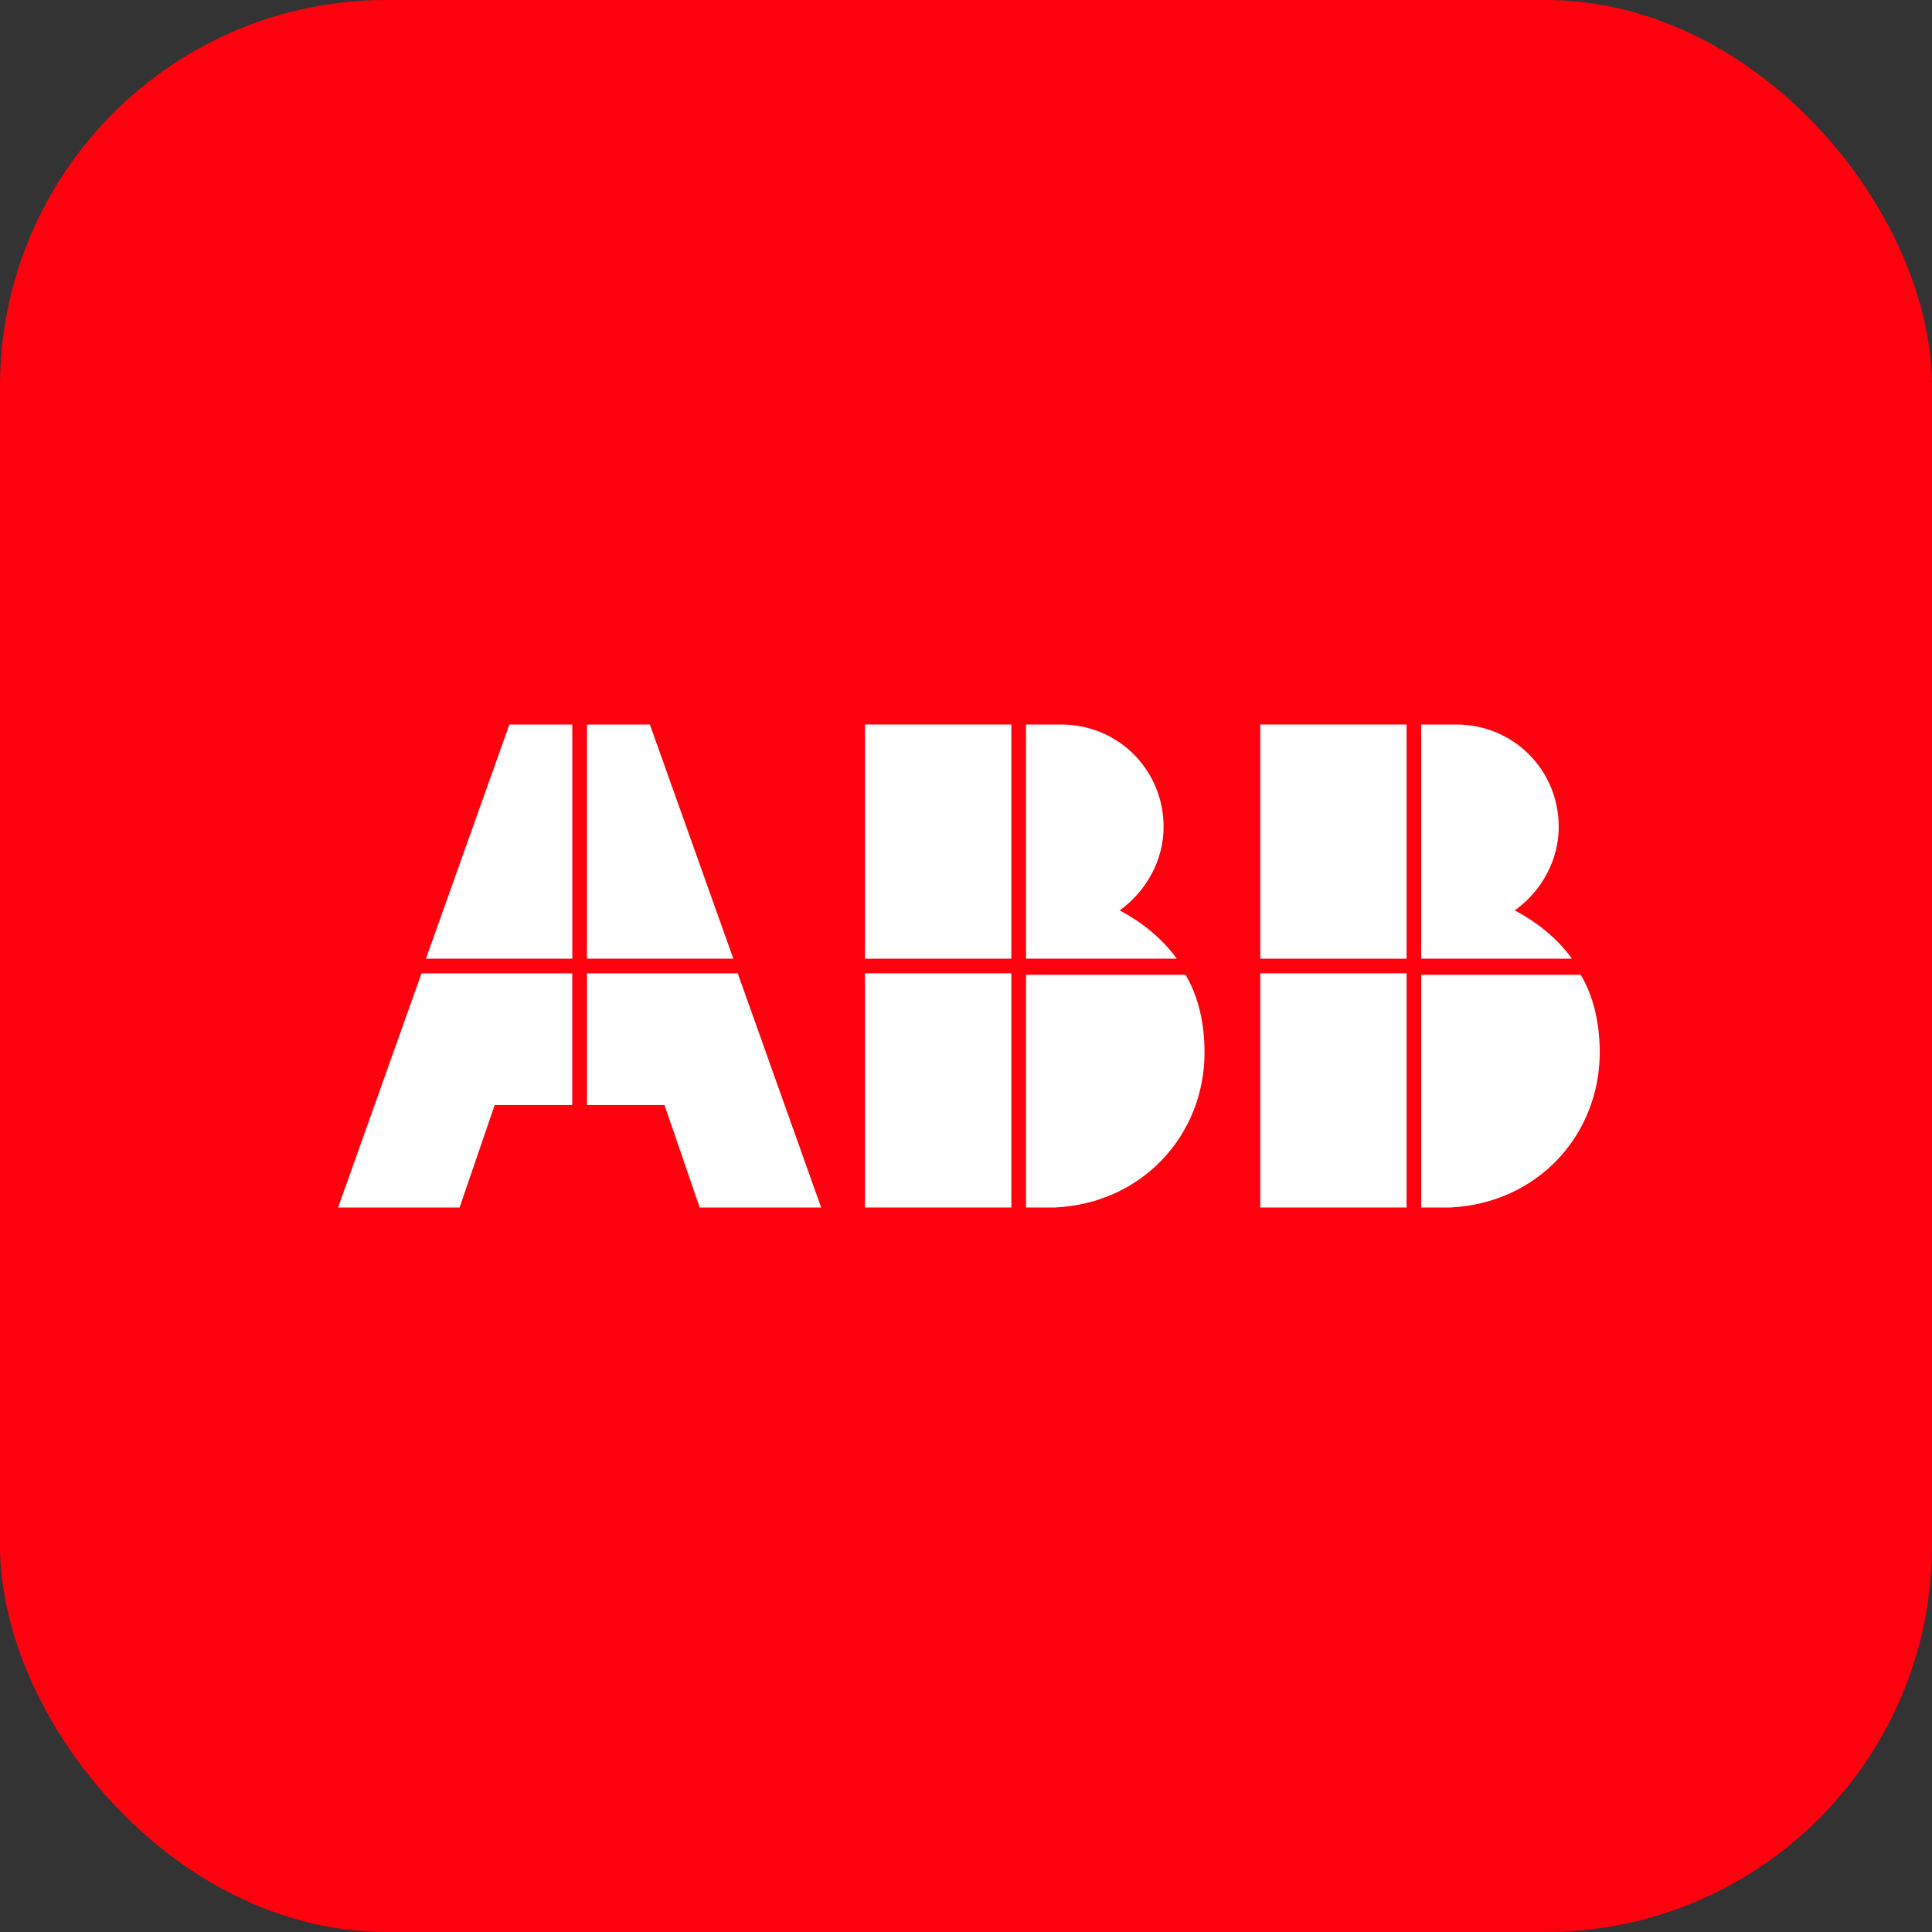 <svg width="40" height="40" viewBox="0 0 40 40" fill="none" xmlns="http://www.w3.org/2000/svg">
<rect x="0" y="0" width="40" height="40" fill="#333333" stroke="none"/>
<rect width="40" height="40" rx="8" fill="#FF000F"/>
<path d="M21.242 25H21.848C23.666 24.909 24.939 23.485 24.939 21.788C24.939 21.212 24.818 20.636 24.545 20.182H21.242V25Z" fill="white"/>
<path d="M20.939 20.151H17.908V25H20.939V20.151Z" fill="white"/>
<path d="M24.363 19.849C24.06 19.424 23.636 19.091 23.182 18.849C23.727 18.454 24.091 17.818 24.091 17.121C24.091 15.939 23.151 15 21.97 15H21.242V19.849H24.363Z" fill="white"/>
<path d="M20.939 15H17.908V19.849H20.939V15Z" fill="white"/>
<path d="M29.424 25H30.03C31.848 24.909 33.121 23.485 33.121 21.788C33.121 21.212 33 20.636 32.727 20.182H29.424V25Z" fill="white"/>
<path d="M29.122 20.151H26.092V25H29.122V20.151Z" fill="white"/>
<path d="M32.545 19.849C32.242 19.424 31.818 19.091 31.363 18.849C31.909 18.454 32.272 17.818 32.272 17.121C32.272 15.939 31.333 15 30.151 15H29.424V19.849H32.545Z" fill="white"/>
<path d="M29.122 15H26.092V19.849H29.122V15Z" fill="white"/>
<path d="M8.727 20.151L7 25H9.515L10.242 22.879H11.848V20.151H8.727Z" fill="white"/>
<path d="M11.849 15H10.546L8.818 19.849H11.849V15Z" fill="white"/>
<path d="M12.152 22.879H13.758L14.486 25H17.001L15.274 20.151H12.152V22.879Z" fill="white"/>
<path d="M15.183 19.849L13.455 15H12.152V19.849H15.183Z" fill="white"/>
</svg>
